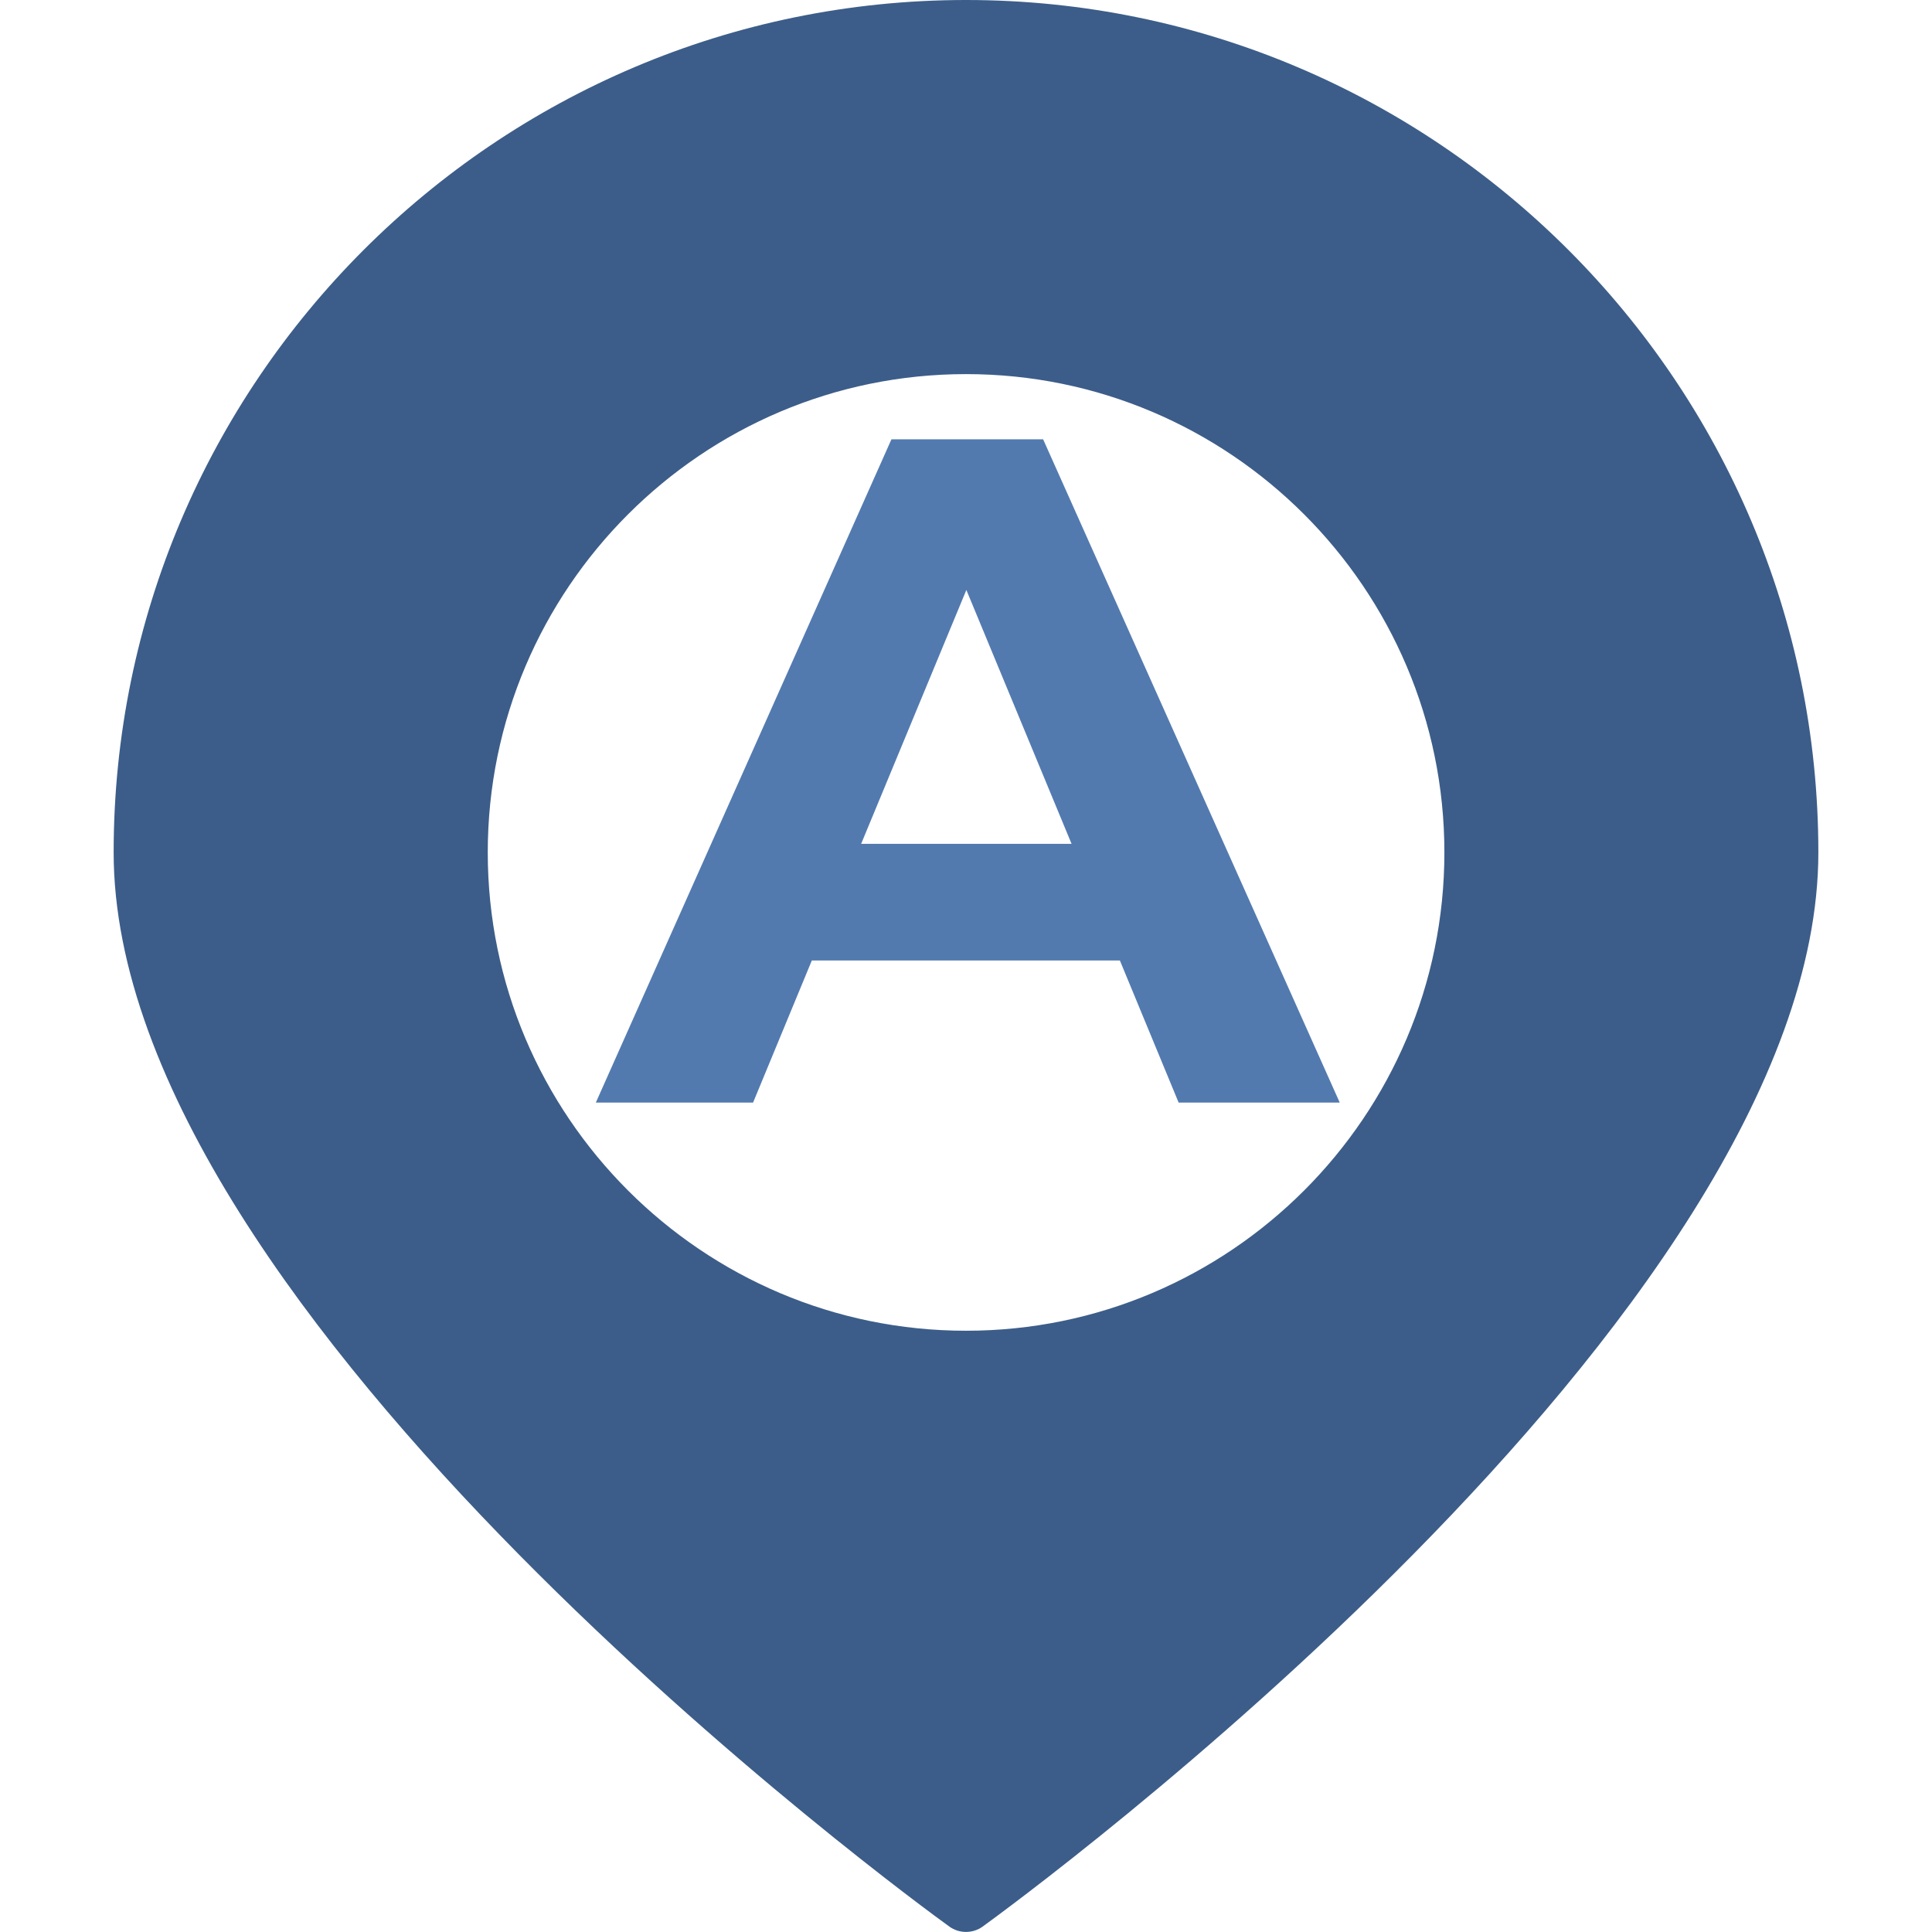 <?xml version="1.0" encoding="UTF-8"?>
<!DOCTYPE svg PUBLIC "-//W3C//DTD SVG 1.1//EN" "http://www.w3.org/Graphics/SVG/1.1/DTD/svg11.dtd">
<!-- Creator: CorelDRAW 2021.5 -->
<svg xmlns="http://www.w3.org/2000/svg" xml:space="preserve" width="180px" height="180px" version="1.1" style="shape-rendering:geometricPrecision; text-rendering:geometricPrecision; image-rendering:optimizeQuality; fill-rule:evenodd; clip-rule:evenodd"
viewBox="0 0 13.515 13.515"
 xmlns:xlink="http://www.w3.org/1999/xlink"
 xmlns:xodm="http://www.corel.com/coreldraw/odm/2003">
 <defs>
  <style type="text/css">
   <![CDATA[
    .fil1 {fill:none}
    .fil0 {fill:#3C5D89;fill-rule:nonzero}
    .fil2 {fill:#527AAF;fill-rule:nonzero}
   ]]>
  </style>
 </defs>
 <g id="Слой_x0020_1">
  <path class="fil0" d="M0.795 5.963c0,3.246 5.607,7.342 5.846,7.514 0.069,0.05 0.164,0.05 0.233,0 0.239,-0.173 5.846,-4.268 5.846,-7.514 0,-3.288 -2.675,-5.963 -5.963,-5.963 -3.287,0.001 -5.962,2.675 -5.962,5.963zm9.309 0c0,1.845 -1.501,3.346 -3.346,3.346 -1.845,0 -3.346,-1.501 -3.346,-3.346 0,-1.845 1.501,-3.346 3.346,-3.346 1.845,0 3.346,1.501 3.346,3.346z"/>
  <rect class="fil1" width="13.515" height="13.515"/>
  <path class="fil2" d="M7.834 6.719l-2.155 0 -0.411 0.994 -1.1 0 2.068 -4.64 1.061 0 2.075 4.64 -1.127 0 -0.411 -0.994zm-0.338 -0.816l-0.736 -1.776 -0.736 1.776 1.472 0z"/>
 </g>
</svg>
